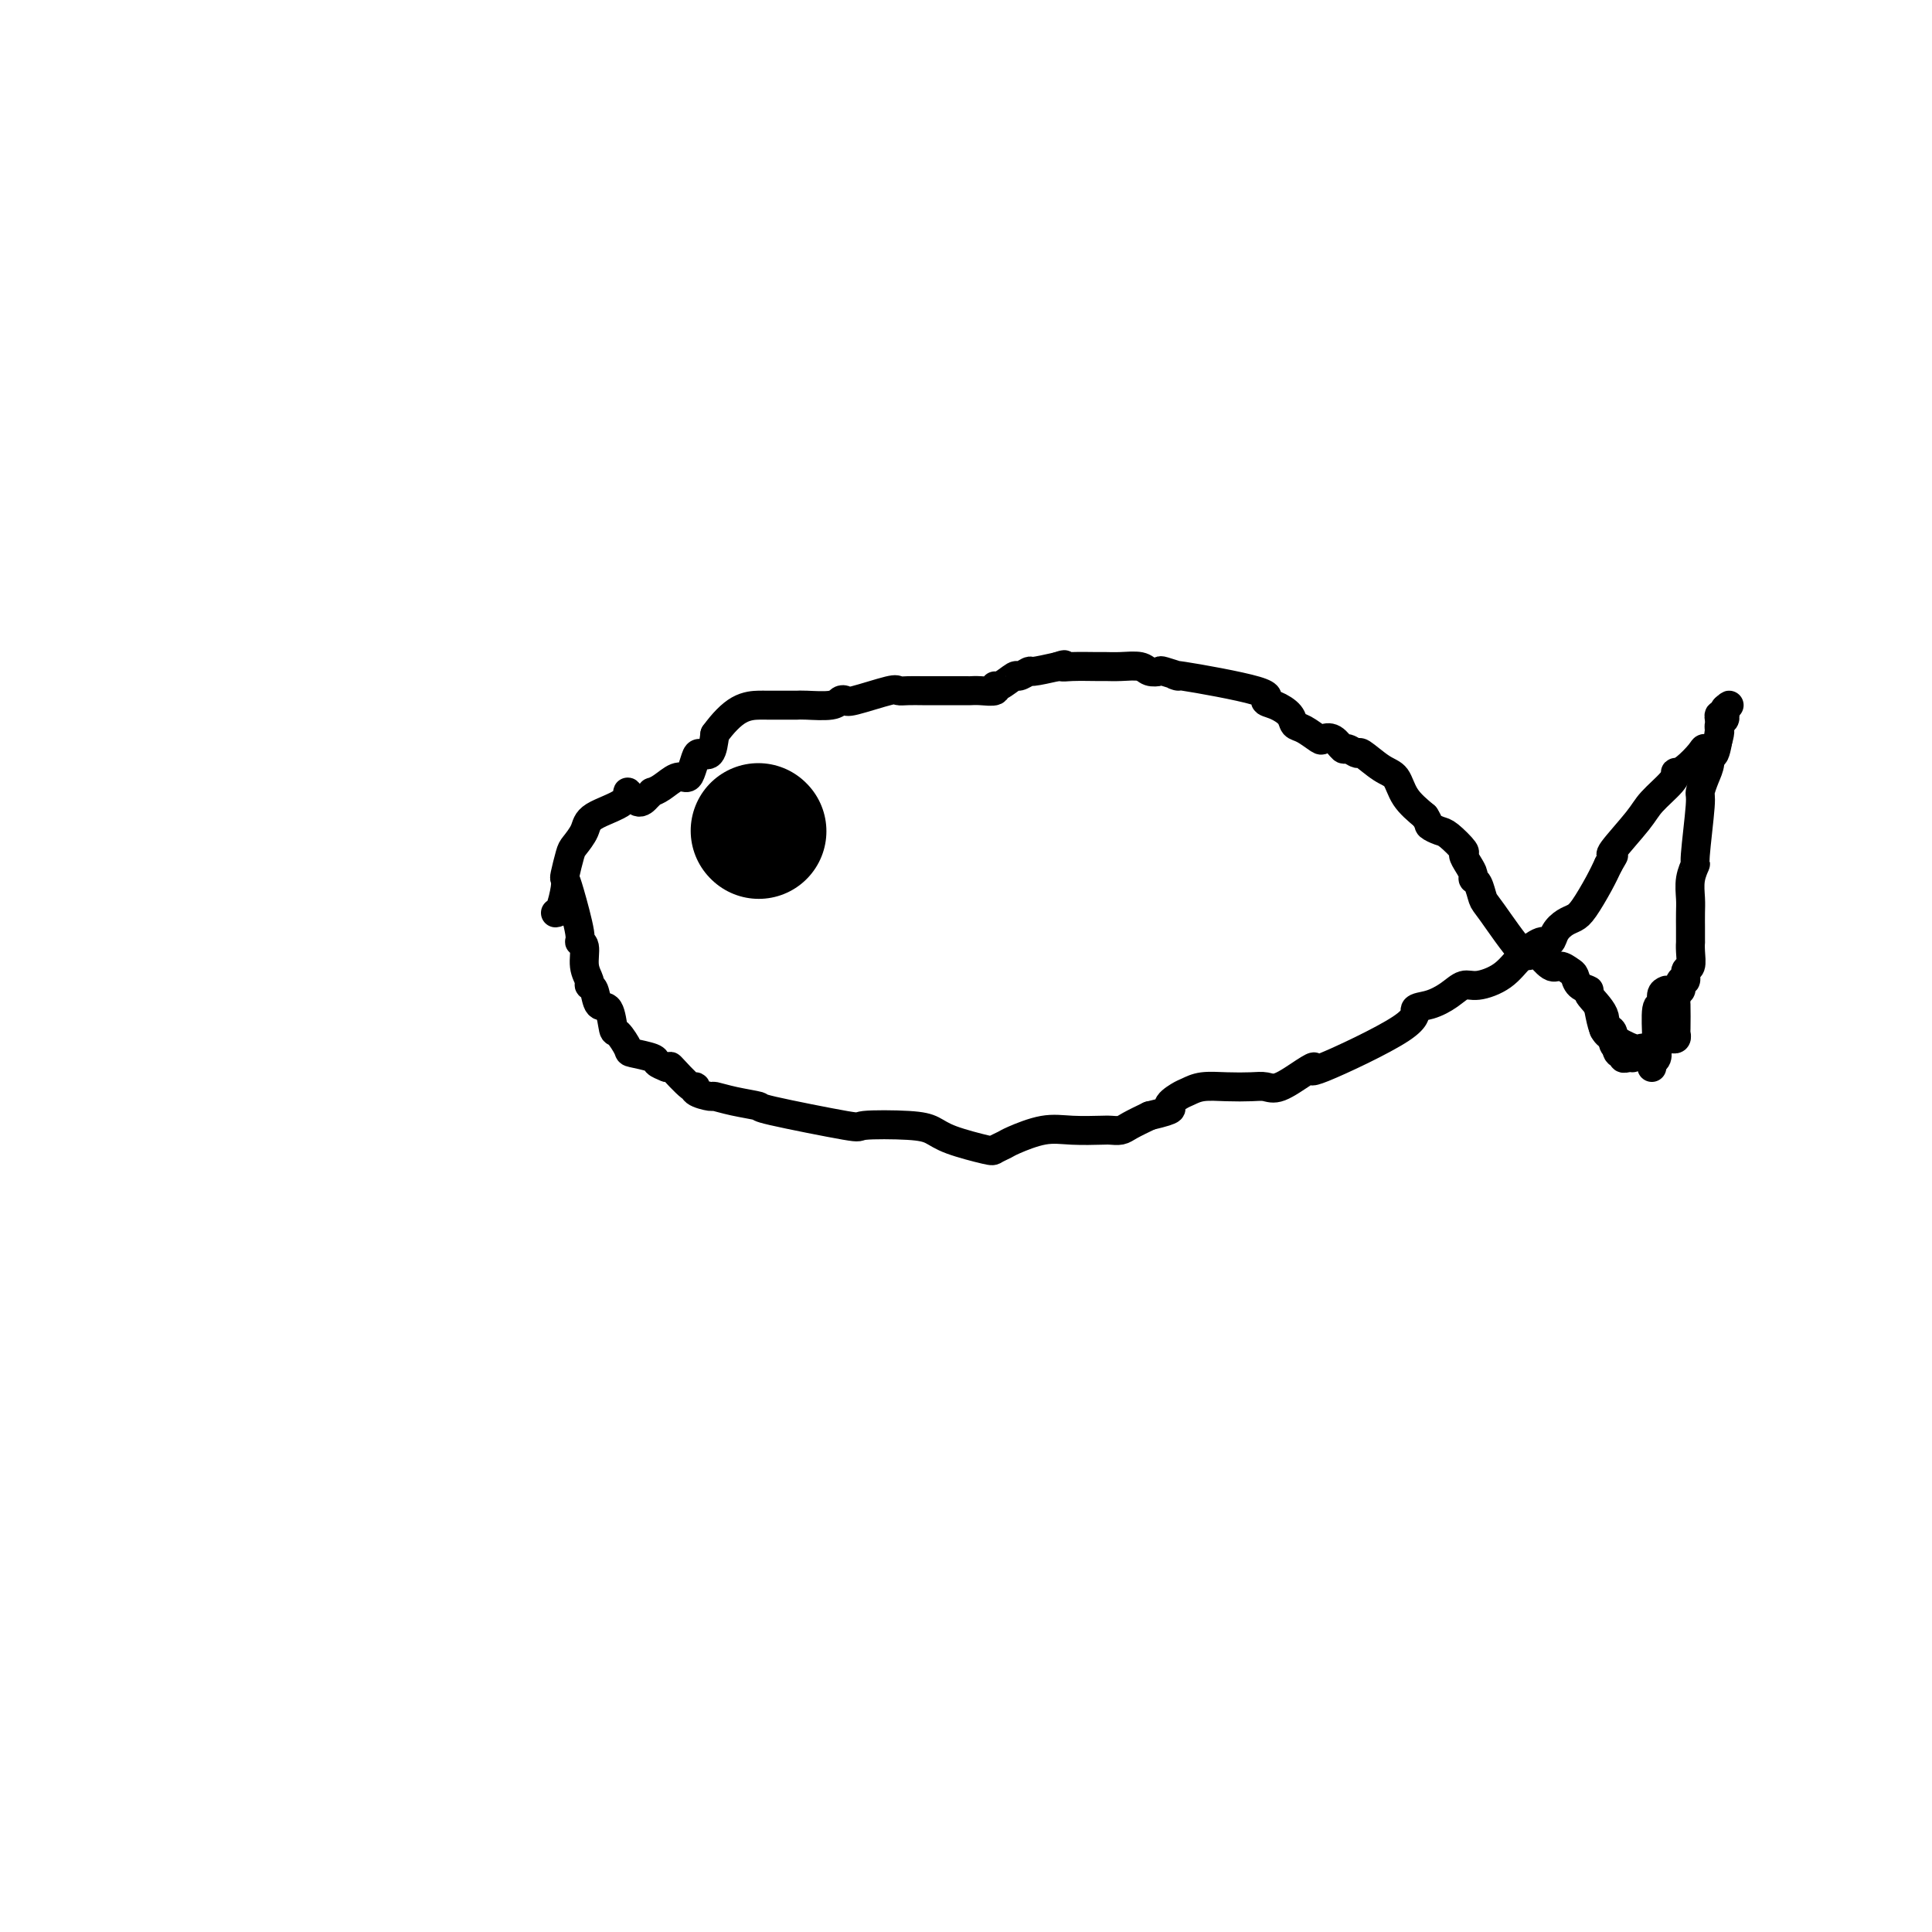 <svg viewBox='0 0 400 400' version='1.1' xmlns='http://www.w3.org/2000/svg' xmlns:xlink='http://www.w3.org/1999/xlink'><g fill='none' stroke='#000000' stroke-width='6' stroke-linecap='round' stroke-linejoin='round'><path d='M115,189c0.311,-0.030 0.623,-0.060 1,-1c0.377,-0.940 0.821,-2.789 1,-4c0.179,-1.211 0.094,-1.783 0,-2c-0.094,-0.217 -0.195,-0.077 0,-1c0.195,-0.923 0.687,-2.907 1,-4c0.313,-1.093 0.446,-1.294 1,-2c0.554,-0.706 1.527,-1.918 2,-3c0.473,-1.082 0.445,-2.034 2,-3c1.555,-0.966 4.694,-1.947 6,-3c1.306,-1.053 0.779,-2.176 1,-2c0.221,0.176 1.188,1.653 2,2c0.812,0.347 1.467,-0.437 2,-1c0.533,-0.563 0.945,-0.907 1,-1c0.055,-0.093 -0.245,0.065 0,0c0.245,-0.065 1.036,-0.353 2,-1c0.964,-0.647 2.103,-1.652 3,-2c0.897,-0.348 1.554,-0.038 2,0c0.446,0.038 0.683,-0.197 1,-1c0.317,-0.803 0.714,-2.174 1,-3c0.286,-0.826 0.462,-1.107 1,-1c0.538,0.107 1.440,0.602 2,0c0.560,-0.602 0.780,-2.301 1,-4'/><path d='M148,152c1.680,-2.309 3.381,-4.083 5,-5c1.619,-0.917 3.155,-0.978 4,-1c0.845,-0.022 1.000,-0.005 2,0c1.000,0.005 2.845,-0.002 4,0c1.155,0.002 1.619,0.014 2,0c0.381,-0.014 0.677,-0.054 2,0c1.323,0.054 3.672,0.203 5,0c1.328,-0.203 1.637,-0.758 2,-1c0.363,-0.242 0.782,-0.170 1,0c0.218,0.170 0.236,0.438 2,0c1.764,-0.438 5.273,-1.581 7,-2c1.727,-0.419 1.672,-0.112 2,0c0.328,0.112 1.041,0.030 2,0c0.959,-0.030 2.165,-0.008 3,0c0.835,0.008 1.300,0.002 2,0c0.700,-0.002 1.635,0.001 3,0c1.365,-0.001 3.160,-0.005 4,0c0.840,0.005 0.723,0.017 1,0c0.277,-0.017 0.947,-0.065 2,0c1.053,0.065 2.490,0.243 3,0c0.510,-0.243 0.092,-0.906 0,-1c-0.092,-0.094 0.144,0.382 1,0c0.856,-0.382 2.334,-1.622 3,-2c0.666,-0.378 0.519,0.105 1,0c0.481,-0.105 1.591,-0.797 2,-1c0.409,-0.203 0.117,0.085 1,0c0.883,-0.085 2.942,-0.542 5,-1'/><path d='M219,138c2.191,-0.773 1.169,-0.207 1,0c-0.169,0.207 0.514,0.054 2,0c1.486,-0.054 3.773,-0.011 5,0c1.227,0.011 1.394,-0.011 2,0c0.606,0.011 1.651,0.054 3,0c1.349,-0.054 3.003,-0.206 4,0c0.997,0.206 1.338,0.771 2,1c0.662,0.229 1.644,0.123 2,0c0.356,-0.123 0.087,-0.265 1,0c0.913,0.265 3.010,0.935 3,1c-0.010,0.065 -2.125,-0.474 1,0c3.125,0.474 11.491,1.962 15,3c3.509,1.038 2.160,1.625 2,2c-0.160,0.375 0.868,0.539 2,1c1.132,0.461 2.368,1.220 3,2c0.632,0.780 0.658,1.580 1,2c0.342,0.420 0.999,0.460 2,1c1.001,0.540 2.347,1.579 3,2c0.653,0.421 0.613,0.222 1,0c0.387,-0.222 1.200,-0.469 2,0c0.800,0.469 1.586,1.652 2,2c0.414,0.348 0.457,-0.141 1,0c0.543,0.141 1.586,0.911 2,1c0.414,0.089 0.199,-0.504 1,0c0.801,0.504 2.617,2.104 4,3c1.383,0.896 2.334,1.087 3,2c0.666,0.913 1.047,2.546 2,4c0.953,1.454 2.476,2.727 4,4'/><path d='M295,169c1.053,1.634 0.684,1.718 1,2c0.316,0.282 1.317,0.761 2,1c0.683,0.239 1.049,0.239 2,1c0.951,0.761 2.489,2.284 3,3c0.511,0.716 -0.004,0.623 0,1c0.004,0.377 0.526,1.222 1,2c0.474,0.778 0.900,1.490 1,2c0.100,0.510 -0.124,0.818 0,1c0.124,0.182 0.597,0.238 1,1c0.403,0.762 0.736,2.229 1,3c0.264,0.771 0.459,0.845 2,3c1.541,2.155 4.429,6.391 6,8c1.571,1.609 1.825,0.592 2,0c0.175,-0.592 0.271,-0.759 1,0c0.729,0.759 2.092,2.445 3,3c0.908,0.555 1.362,-0.019 2,0c0.638,0.019 1.460,0.633 2,1c0.540,0.367 0.797,0.489 1,1c0.203,0.511 0.351,1.413 1,2c0.649,0.587 1.798,0.861 2,1c0.202,0.139 -0.545,0.144 0,1c0.545,0.856 2.380,2.562 3,4c0.620,1.438 0.025,2.609 0,3c-0.025,0.391 0.519,0.002 1,0c0.481,-0.002 0.899,0.384 1,1c0.101,0.616 -0.114,1.462 0,2c0.114,0.538 0.557,0.769 1,1'/><path d='M335,217c1.564,2.410 0.474,0.436 0,0c-0.474,-0.436 -0.334,0.668 0,1c0.334,0.332 0.860,-0.107 1,0c0.140,0.107 -0.107,0.761 0,1c0.107,0.239 0.567,0.064 1,0c0.433,-0.064 0.838,-0.018 1,0c0.162,0.018 0.081,0.009 0,0'/><path d='M117,182c0.187,0.422 0.375,0.843 1,3c0.625,2.157 1.688,6.049 2,8c0.312,1.951 -0.128,1.962 0,2c0.128,0.038 0.822,0.102 1,1c0.178,0.898 -0.161,2.630 0,4c0.161,1.370 0.820,2.377 1,3c0.180,0.623 -0.120,0.861 0,1c0.120,0.139 0.661,0.178 1,1c0.339,0.822 0.477,2.427 1,3c0.523,0.573 1.432,0.114 2,1c0.568,0.886 0.793,3.116 1,4c0.207,0.884 0.394,0.422 1,1c0.606,0.578 1.632,2.196 2,3c0.368,0.804 0.078,0.793 1,1c0.922,0.207 3.056,0.633 4,1c0.944,0.367 0.698,0.676 1,1c0.302,0.324 1.151,0.662 2,1'/><path d='M138,221c1.241,0.373 0.344,-0.695 1,0c0.656,0.695 2.867,3.152 4,4c1.133,0.848 1.189,0.086 1,0c-0.189,-0.086 -0.623,0.502 0,1c0.623,0.498 2.303,0.905 3,1c0.697,0.095 0.409,-0.121 1,0c0.591,0.121 2.059,0.579 4,1c1.941,0.421 4.353,0.806 5,1c0.647,0.194 -0.473,0.198 3,1c3.473,0.802 11.538,2.403 15,3c3.462,0.597 2.322,0.192 4,0c1.678,-0.192 6.175,-0.170 9,0c2.825,0.170 3.979,0.487 5,1c1.021,0.513 1.908,1.222 4,2c2.092,0.778 5.388,1.627 7,2c1.612,0.373 1.541,0.272 2,0c0.459,-0.272 1.447,-0.714 2,-1c0.553,-0.286 0.672,-0.417 2,-1c1.328,-0.583 3.865,-1.620 6,-2c2.135,-0.380 3.869,-0.104 6,0c2.131,0.104 4.659,0.036 6,0c1.341,-0.036 1.493,-0.041 2,0c0.507,0.041 1.367,0.126 2,0c0.633,-0.126 1.038,-0.465 2,-1c0.962,-0.535 2.481,-1.268 4,-2'/><path d='M238,231c6.068,-1.426 4.239,-1.493 4,-2c-0.239,-0.507 1.111,-1.456 2,-2c0.889,-0.544 1.316,-0.682 2,-1c0.684,-0.318 1.626,-0.815 3,-1c1.374,-0.185 3.179,-0.059 5,0c1.821,0.059 3.657,0.053 5,0c1.343,-0.053 2.194,-0.151 3,0c0.806,0.151 1.566,0.550 3,0c1.434,-0.550 3.541,-2.049 5,-3c1.459,-0.951 2.269,-1.353 2,-1c-0.269,0.353 -1.619,1.462 2,0c3.619,-1.462 12.205,-5.496 16,-8c3.795,-2.504 2.800,-3.479 3,-4c0.200,-0.521 1.596,-0.589 3,-1c1.404,-0.411 2.815,-1.166 4,-2c1.185,-0.834 2.145,-1.748 3,-2c0.855,-0.252 1.605,0.158 3,0c1.395,-0.158 3.434,-0.885 5,-2c1.566,-1.115 2.660,-2.617 4,-4c1.340,-1.383 2.926,-2.647 4,-3c1.074,-0.353 1.638,0.203 2,0c0.362,-0.203 0.523,-1.166 1,-2c0.477,-0.834 1.269,-1.538 2,-2c0.731,-0.462 1.402,-0.680 2,-1c0.598,-0.320 1.122,-0.740 2,-2c0.878,-1.260 2.108,-3.360 3,-5c0.892,-1.640 1.446,-2.820 2,-4'/><path d='M333,179c1.073,-1.869 1.254,-2.041 1,-2c-0.254,0.041 -0.943,0.294 0,-1c0.943,-1.294 3.519,-4.136 5,-6c1.481,-1.864 1.866,-2.749 3,-4c1.134,-1.251 3.018,-2.867 4,-4c0.982,-1.133 1.061,-1.783 1,-2c-0.061,-0.217 -0.261,-0.002 0,0c0.261,0.002 0.983,-0.209 2,-1c1.017,-0.791 2.328,-2.160 3,-3c0.672,-0.840 0.706,-1.149 1,-1c0.294,0.149 0.849,0.758 1,1c0.151,0.242 -0.103,0.118 0,0c0.103,-0.118 0.562,-0.231 1,-1c0.438,-0.769 0.853,-2.195 1,-3c0.147,-0.805 0.026,-0.989 0,-1c-0.026,-0.011 0.045,0.152 0,0c-0.045,-0.152 -0.204,-0.620 0,-1c0.204,-0.380 0.770,-0.674 1,-1c0.230,-0.326 0.123,-0.685 0,-1c-0.123,-0.315 -0.264,-0.585 0,-1c0.264,-0.415 0.933,-0.976 1,-1c0.067,-0.024 -0.466,0.488 -1,1'/><path d='M357,147c0.369,-0.998 0.292,0.508 0,1c-0.292,0.492 -0.800,-0.031 -1,0c-0.200,0.031 -0.091,0.616 0,1c0.091,0.384 0.165,0.566 0,2c-0.165,1.434 -0.570,4.118 -1,5c-0.430,0.882 -0.885,-0.039 -1,0c-0.115,0.039 0.109,1.038 0,2c-0.109,0.962 -0.550,1.888 -1,3c-0.450,1.112 -0.909,2.411 -1,3c-0.091,0.589 0.186,0.468 0,3c-0.186,2.532 -0.834,7.716 -1,10c-0.166,2.284 0.152,1.666 0,2c-0.152,0.334 -0.773,1.618 -1,3c-0.227,1.382 -0.061,2.862 0,4c0.061,1.138 0.016,1.936 0,3c-0.016,1.064 -0.005,2.395 0,3c0.005,0.605 0.002,0.485 0,1c-0.002,0.515 -0.005,1.667 0,2c0.005,0.333 0.016,-0.152 0,0c-0.016,0.152 -0.061,0.940 0,2c0.061,1.060 0.227,2.393 0,3c-0.227,0.607 -0.846,0.487 -1,1c-0.154,0.513 0.155,1.658 0,2c-0.155,0.342 -0.776,-0.118 -1,0c-0.224,0.118 -0.050,0.815 0,1c0.050,0.185 -0.025,-0.143 0,0c0.025,0.143 0.150,0.755 0,1c-0.150,0.245 -0.575,0.122 -1,0'/><path d='M347,205c-1.547,9.134 -0.415,2.968 0,1c0.415,-1.968 0.112,0.261 0,1c-0.112,0.739 -0.034,-0.012 0,1c0.034,1.012 0.023,3.788 0,5c-0.023,1.212 -0.058,0.861 0,1c0.058,0.139 0.208,0.768 0,1c-0.208,0.232 -0.774,0.066 -1,0c-0.226,-0.066 -0.113,-0.033 0,0'/><path d='M331,209c0.303,1.525 0.607,3.050 1,4c0.393,0.950 0.876,1.326 2,2c1.124,0.674 2.889,1.644 4,2c1.111,0.356 1.568,0.096 2,0c0.432,-0.096 0.838,-0.027 1,0c0.162,0.027 0.081,0.014 0,0'/><path d='M345,205c-0.453,0.181 -0.906,0.362 -1,1c-0.094,0.638 0.172,1.733 0,2c-0.172,0.267 -0.782,-0.294 -1,1c-0.218,1.294 -0.044,4.441 0,6c0.044,1.559 -0.041,1.528 0,2c0.041,0.472 0.207,1.446 0,2c-0.207,0.554 -0.786,0.688 -1,1c-0.214,0.312 -0.061,0.804 0,1c0.061,0.196 0.031,0.098 0,0'/></g>
<g fill='none' stroke='#000000' stroke-width='28' stroke-linecap='round' stroke-linejoin='round'><path d='M157,172c0.000,0.000 0.100,0.100 0.1,0.1'/></g>
</svg>